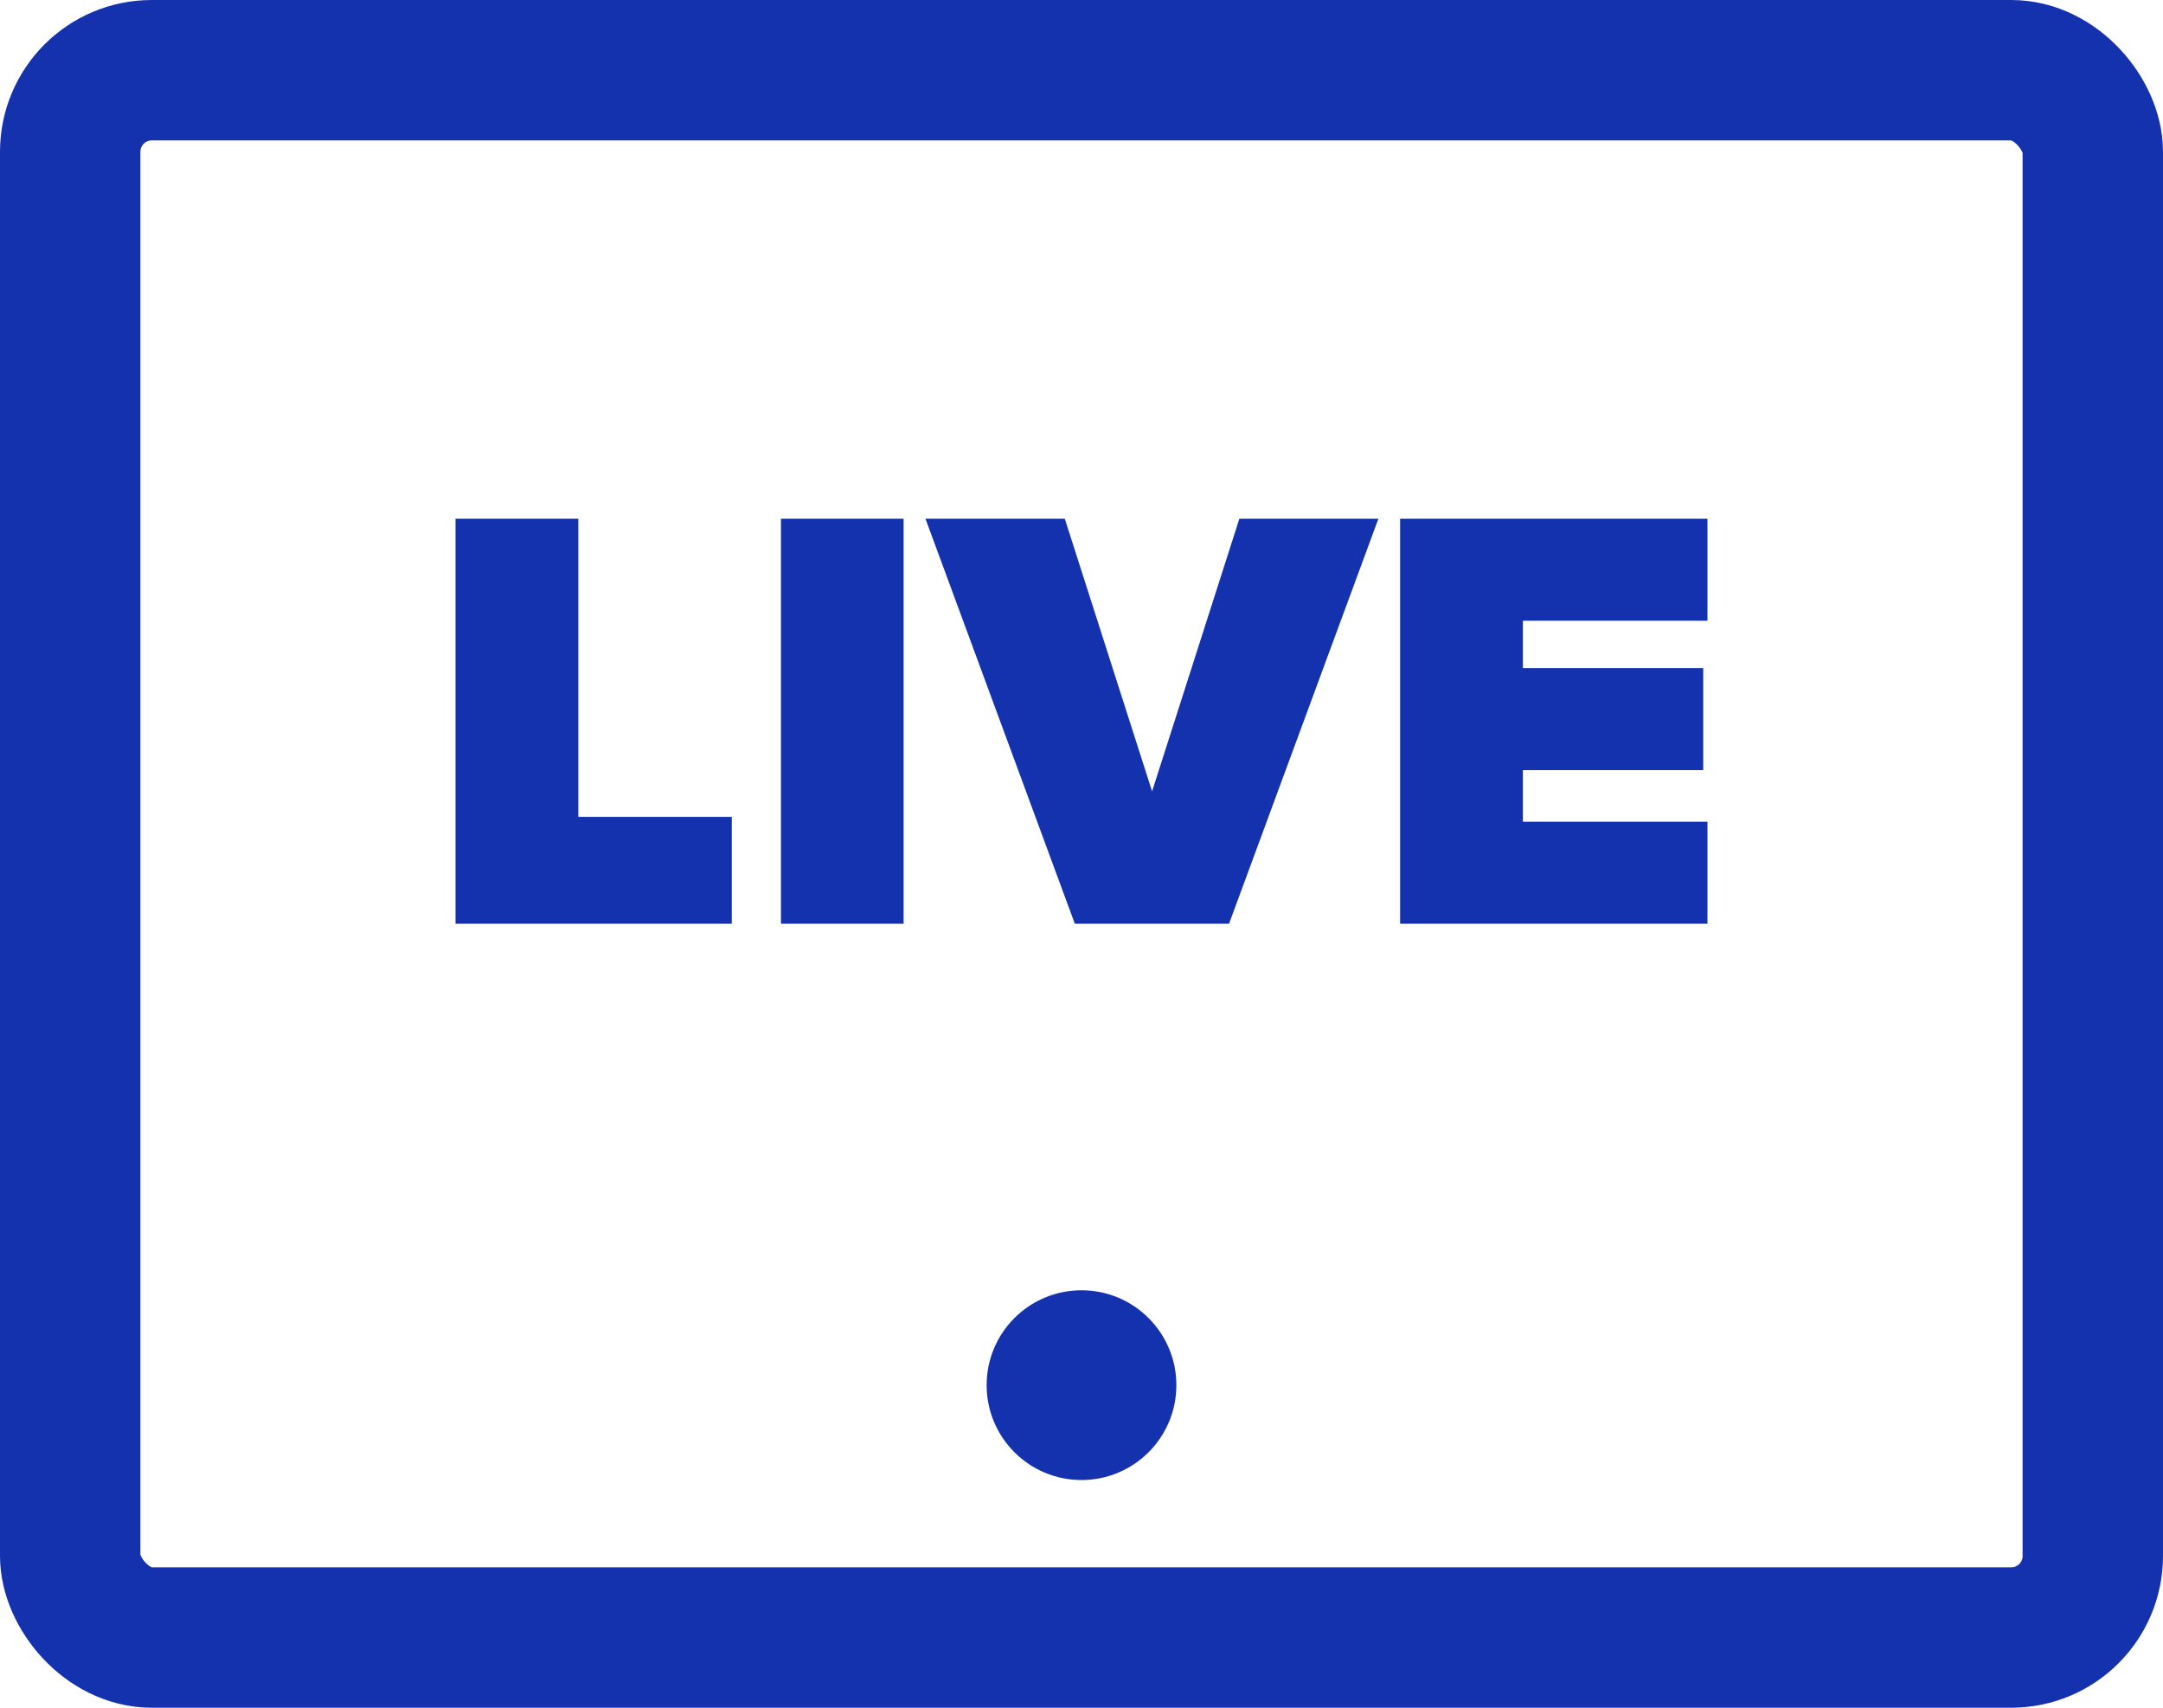 <svg xmlns="http://www.w3.org/2000/svg" width="57" height="45" viewBox="0 0 57 45">
  <g id="hybr_online" transform="translate(-3832 -2088)">
    <g id="Group_430" data-name="Group 430">
      <g id="Rectangle_388" data-name="Rectangle 388" transform="translate(3832 2088)" fill="none" stroke="#1432ad" stroke-linejoin="round" stroke-width="3.7">
        <rect width="57" height="45" rx="4" stroke="none"/>
        <rect x="1.85" y="1.85" width="53.3" height="41.3" rx="2.15" fill="none"/>
      </g>
      <circle id="Ellipse_40" data-name="Ellipse 40" cx="2.5" cy="2.5" r="2.5" transform="translate(3858 2122)" fill="#1432ad"/>
      <path id="Path_517" data-name="Path 517" d="M8.144,15V12.184H4.1V4.328H.864V15Zm4.528,0V4.328H9.44V15Zm8.576,0L25.184,4.328H21.52l-2.3,7.184-2.3-7.184H13.248L17.184,15Zm12.608,0V12.312H28.992v-1.36h4.752V8.264H28.992V7.016h4.864V4.328h-8.1V15Z" transform="translate(3843.14 2097.341)" fill="#1432ad"/>
    </g>
  </g>
</svg>
